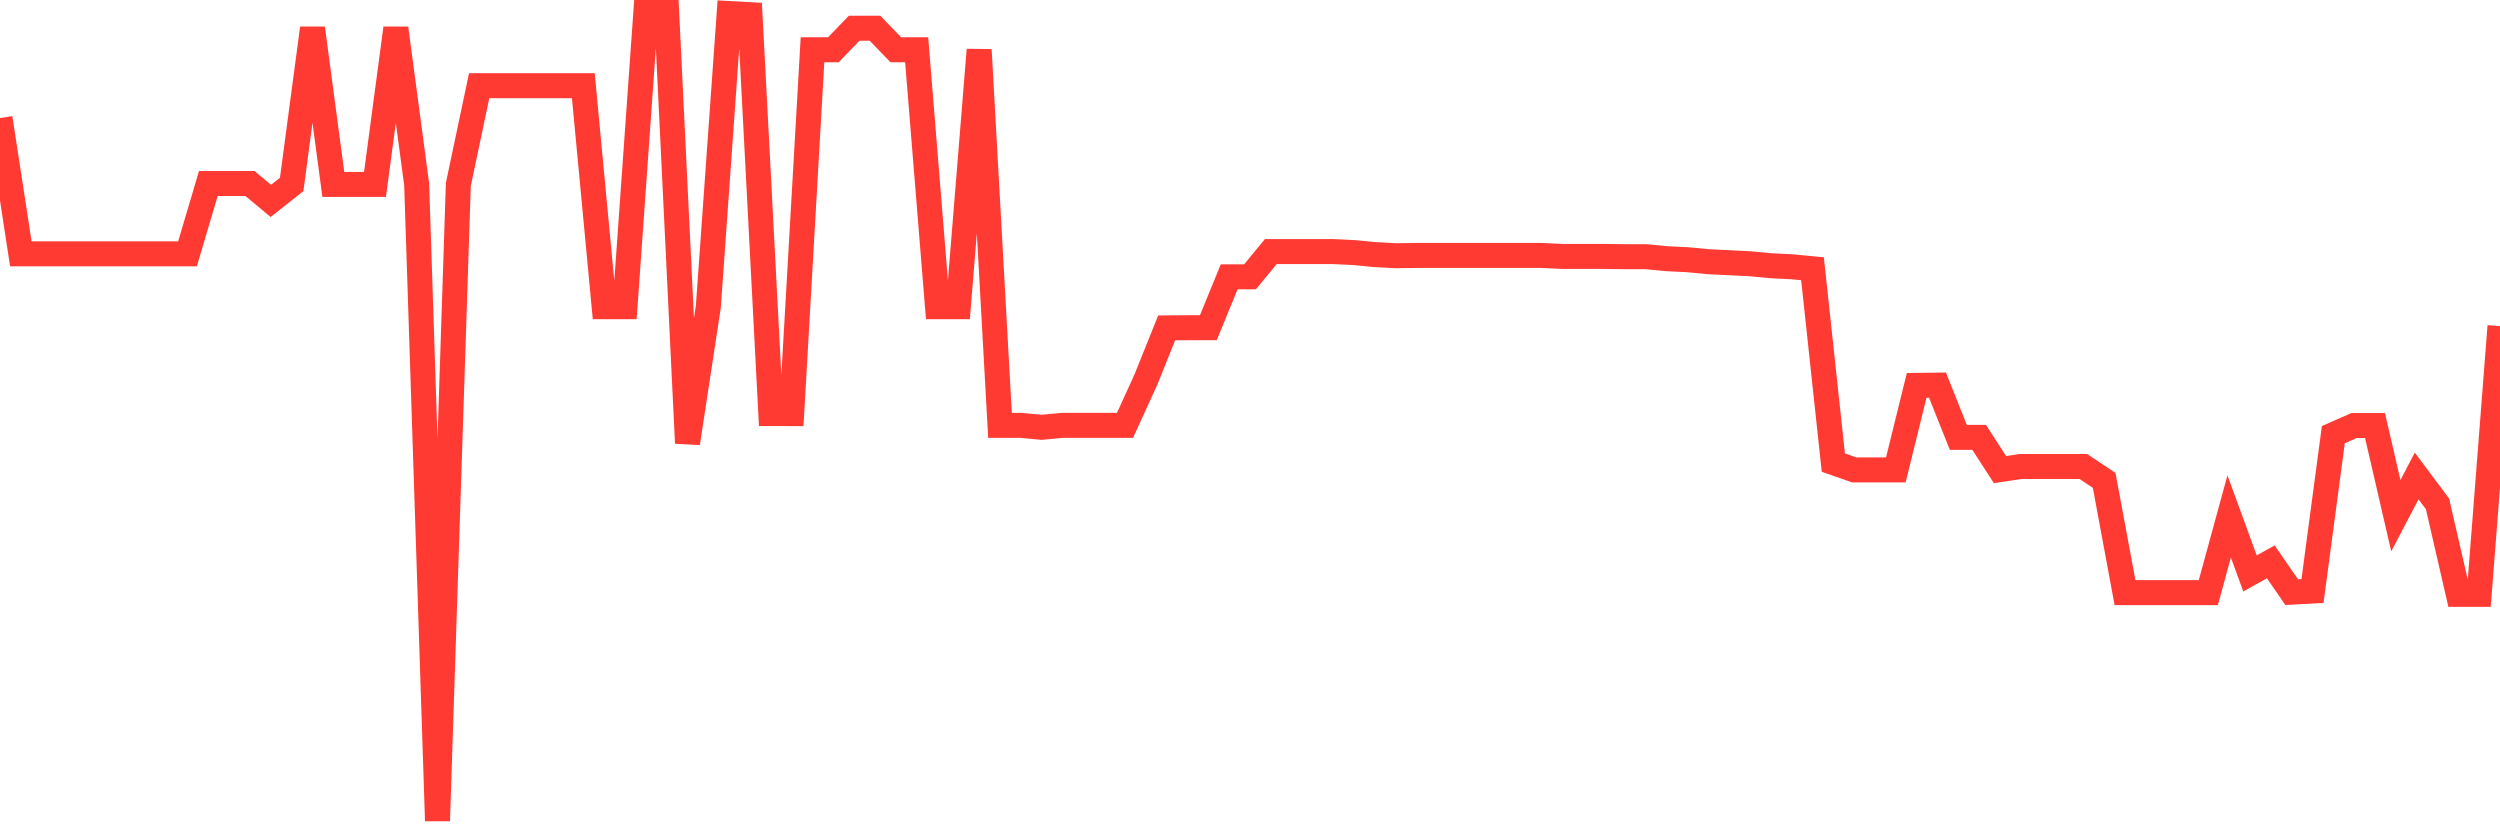 <svg
  xmlns="http://www.w3.org/2000/svg"
  xmlns:xlink="http://www.w3.org/1999/xlink"
  width="120"
  height="40"
  viewBox="0 0 120 40"
  preserveAspectRatio="none"
>
  <polyline
    points="0,5.666 1,12.184 2,12.184 3,12.184 4,12.184 5,12.184 6,12.184 7,12.184 8,12.184 9,12.183 10,8.809 11,8.809 12,8.809 13,9.644 14,8.854 15,1.354 16,8.854 17,8.854 18,8.854 19,1.354 20,8.854 21,39.4 22,8.854 23,4.114 24,4.114 25,4.114 26,4.114 27,4.114 28,4.114 29,14.722 30,14.722 31,0.6 32,0.6 33,21.273 34,14.724 35,0.65 36,0.705 37,19.852 38,19.853 39,2.39 40,2.39 41,1.354 42,1.354 43,2.39 44,2.39 45,14.722 46,14.722 47,2.389 48,20.417 49,20.417 50,20.511 51,20.417 52,20.417 53,20.417 54,20.417 55,18.227 56,15.739 57,15.731 58,15.731 59,13.288 60,13.288 61,12.076 62,12.076 63,12.076 64,12.076 65,12.124 66,12.221 67,12.274 68,12.262 69,12.262 70,12.262 71,12.262 72,12.262 73,12.262 74,12.262 75,12.309 76,12.309 77,12.309 78,12.321 79,12.321 80,12.417 81,12.466 82,12.562 83,12.611 84,12.659 85,12.755 86,12.804 87,12.9 88,22.204 89,22.555 90,22.555 91,22.555 92,18.499 93,18.486 94,20.995 95,20.995 96,22.541 97,22.391 98,22.391 99,22.391 100,22.391 101,23.057 102,28.445 103,28.445 104,28.445 105,28.445 106,28.445 107,24.788 108,27.524 109,26.969 110,28.423 111,28.369 112,20.864 113,20.424 114,20.424 115,24.754 116,22.848 117,24.185 118,28.53 119,28.53 120,15.653"
    fill="none"
    stroke="#ff3a33"
    stroke-width="1.2"
  >
  </polyline>
</svg>